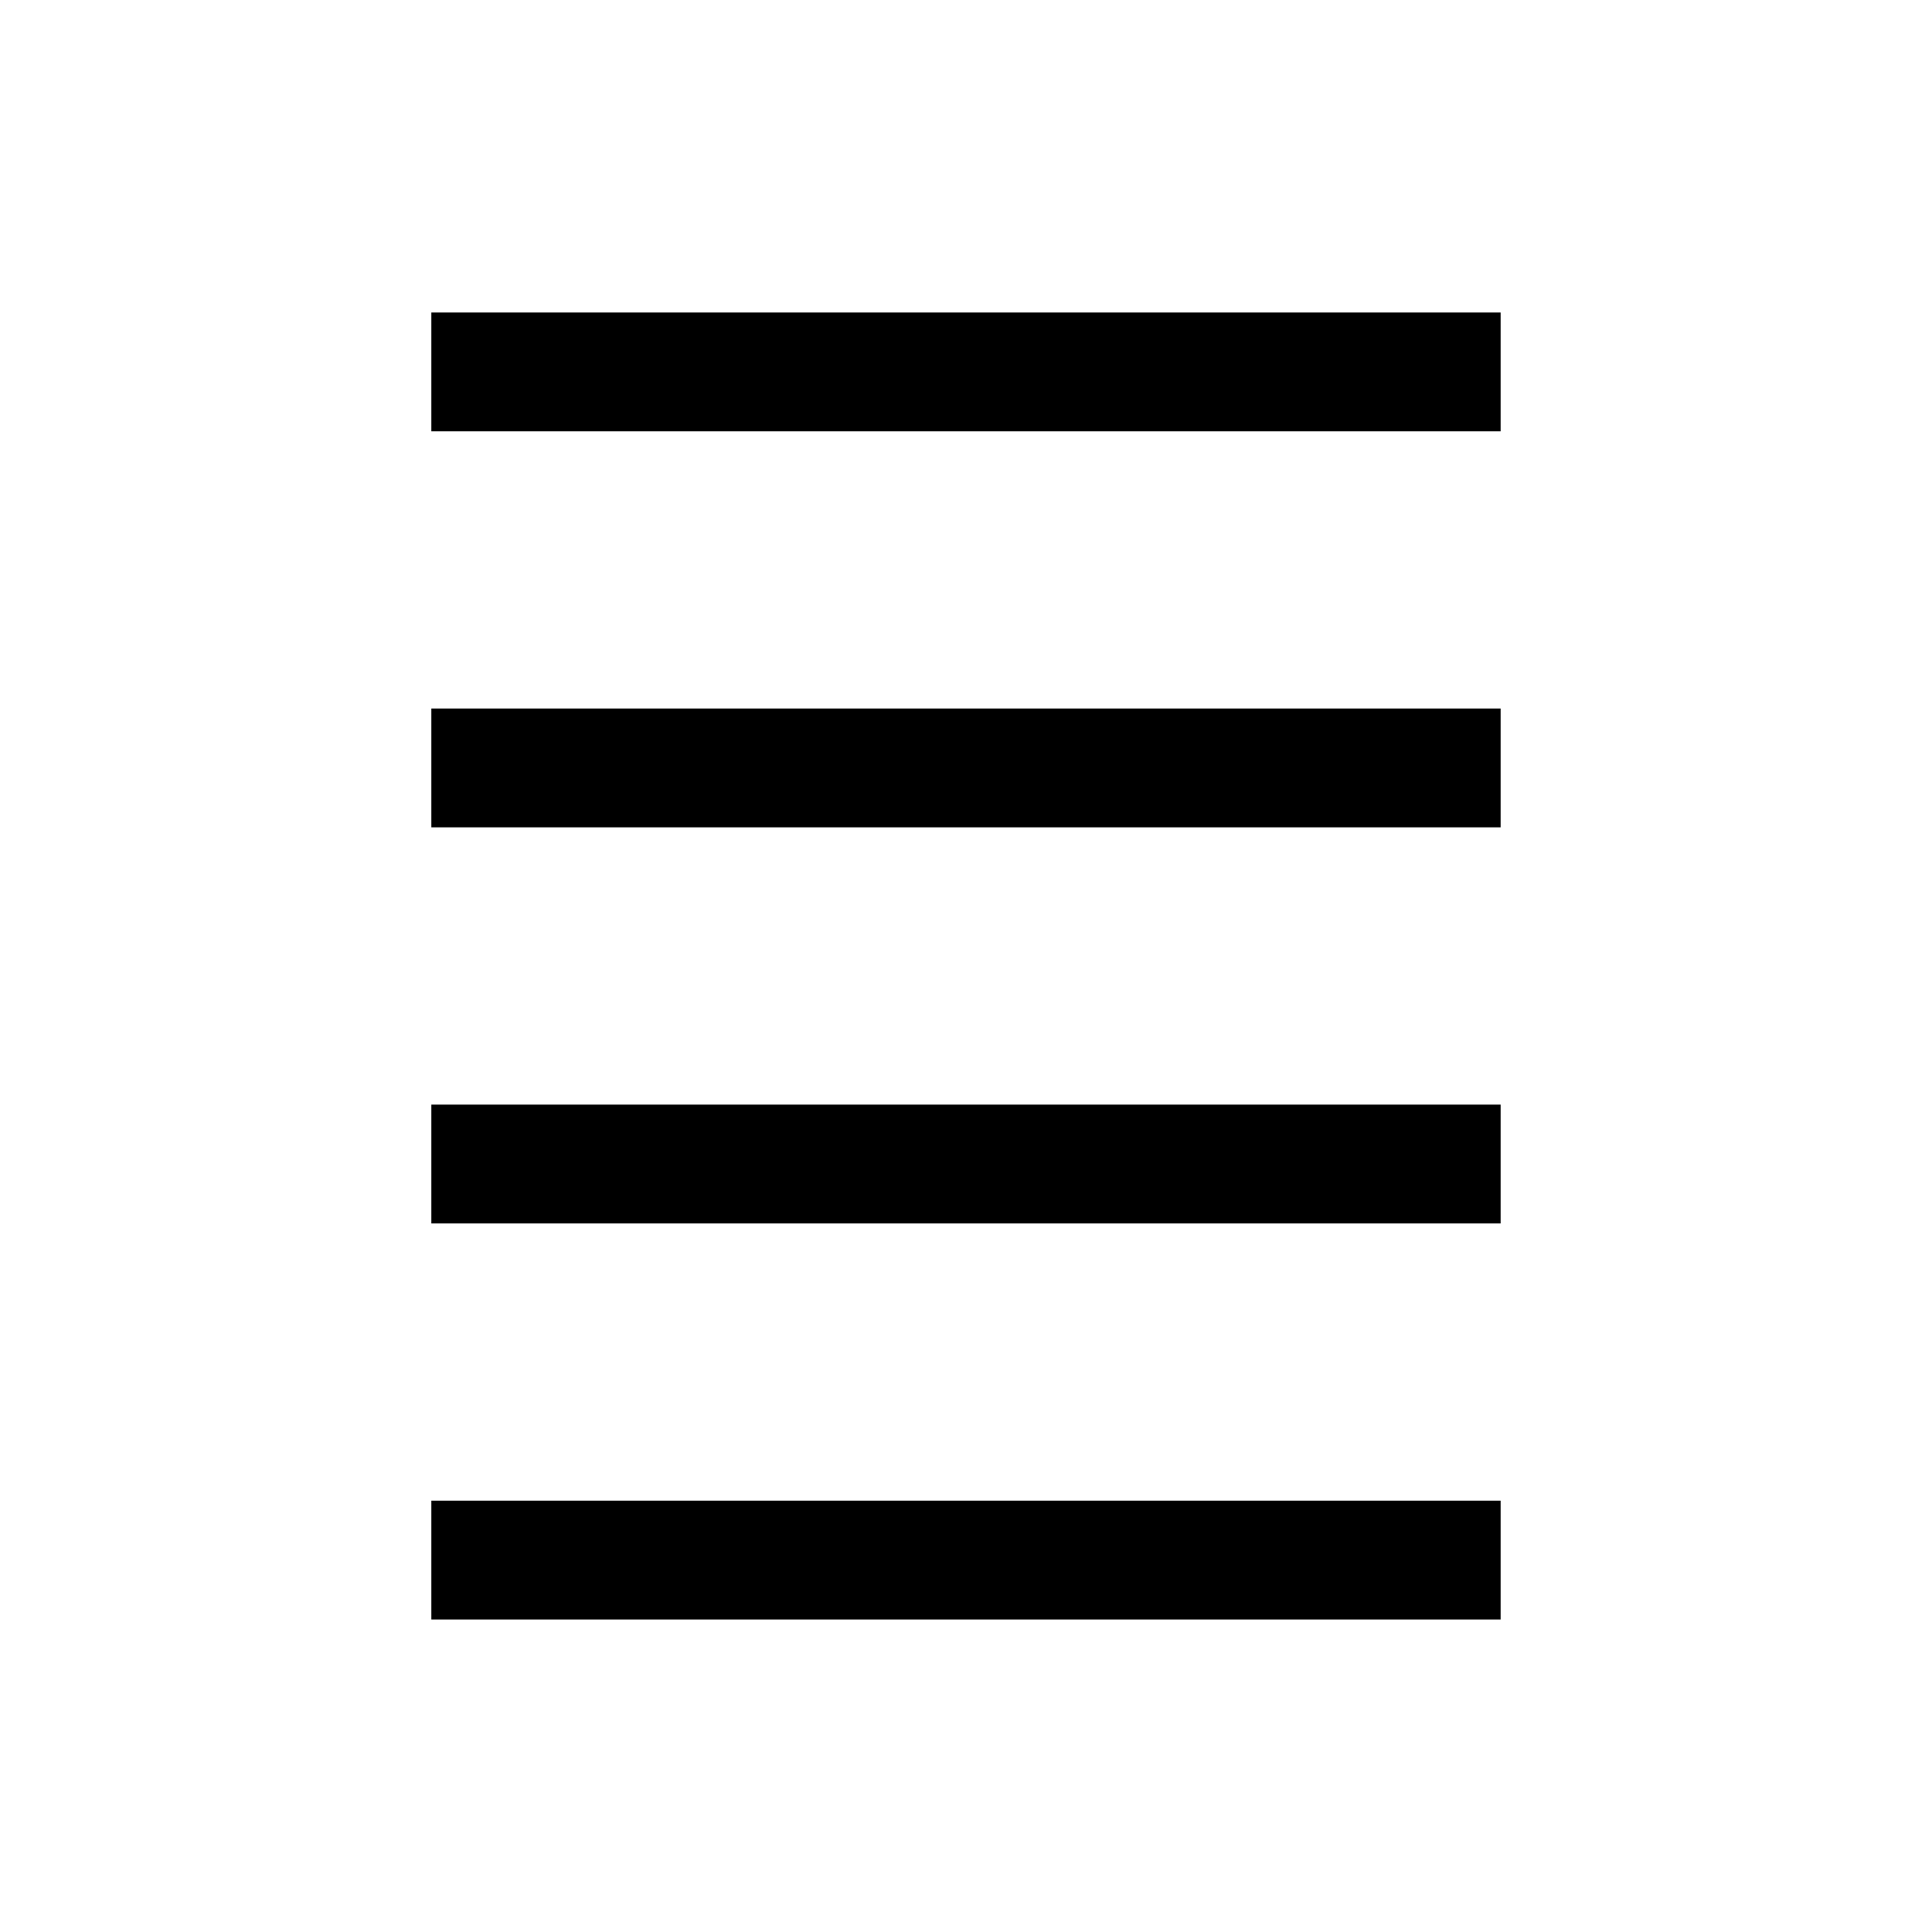 <?xml version="1.0" encoding="UTF-8"?>
<!-- Uploaded to: ICON Repo, www.iconrepo.com, Generator: ICON Repo Mixer Tools -->
<svg fill="#000000" width="800px" height="800px" version="1.1" viewBox="144 144 512 512" xmlns="http://www.w3.org/2000/svg">
 <g>
  <path d="m258.3 331.77h283.39v31.488h-283.39z"/>
  <path d="m258.3 226.81h283.39v31.488h-283.39z"/>
  <path d="m258.3 436.73h283.39v31.488h-283.39z"/>
  <path d="m258.3 541.7h283.39v31.488h-283.39z"/>
 </g>
</svg>